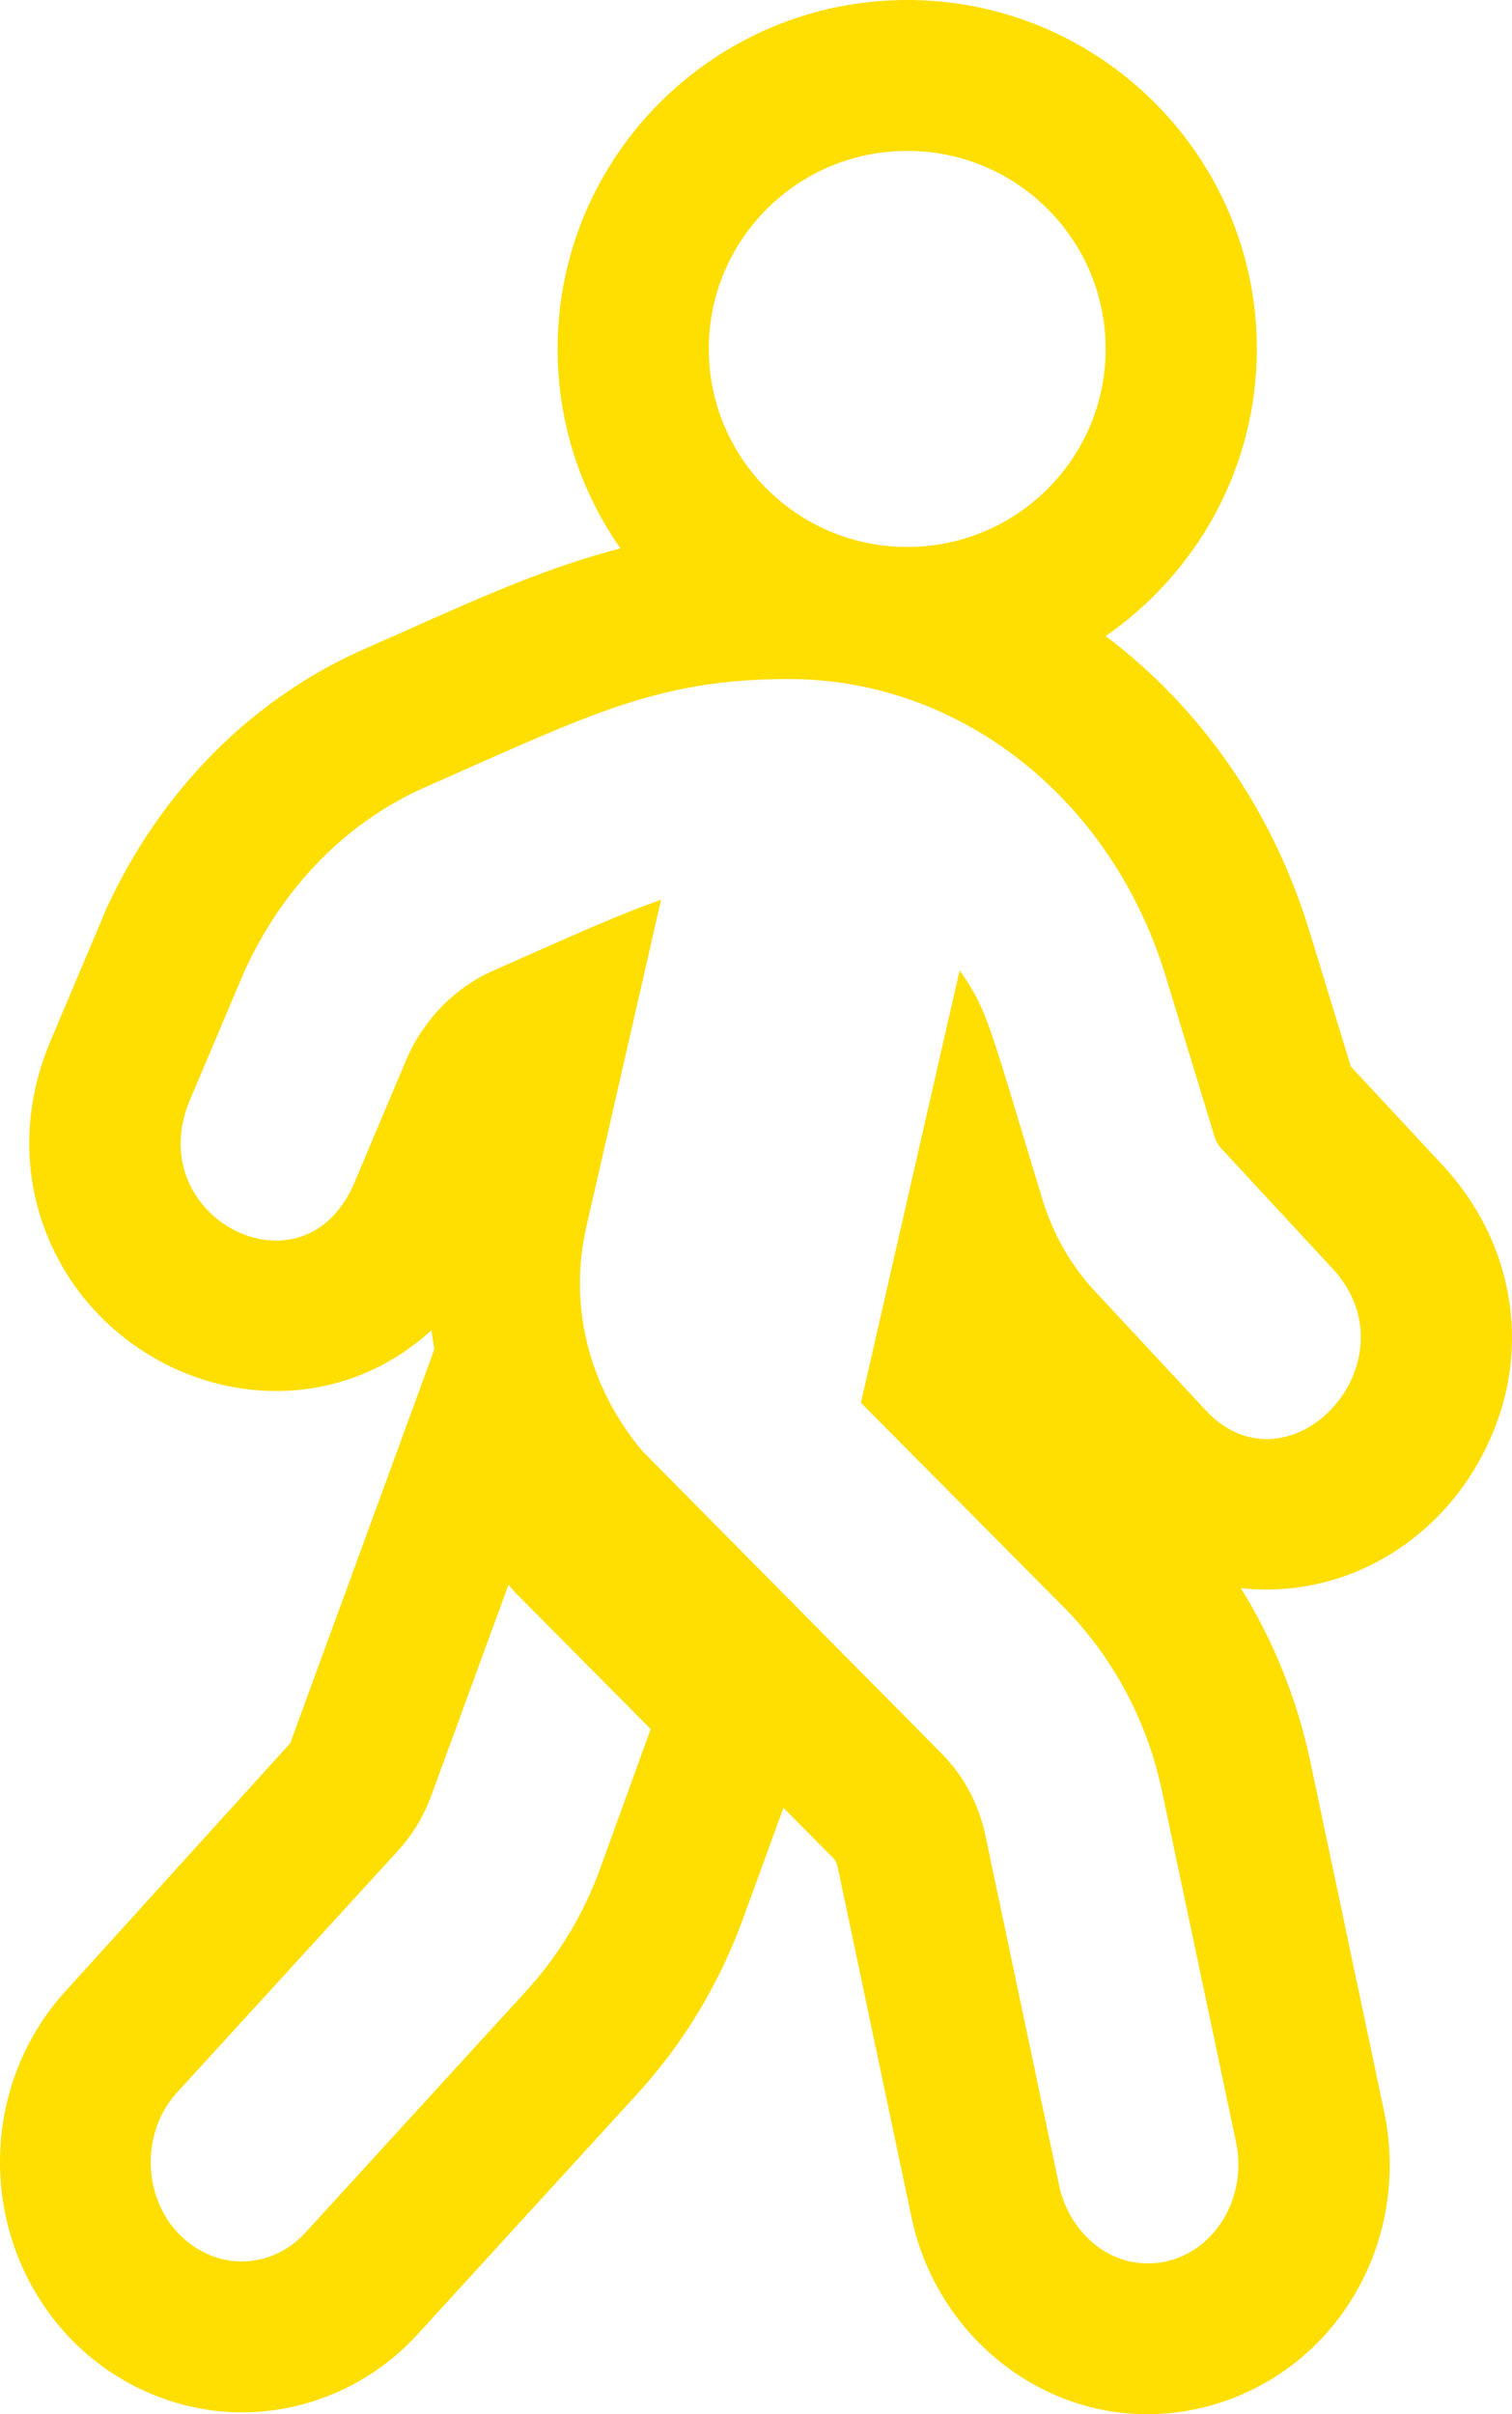 <?xml version="1.0" encoding="UTF-8"?>
<svg width="104px" height="166px" viewBox="0 0 104 166" version="1.1" xmlns="http://www.w3.org/2000/svg" xmlns:xlink="http://www.w3.org/1999/xlink">
    <title>2F2A73EB-28E4-4724-9CE9-53BE56575ACC</title>
    <g id="Home" stroke="none" stroke-width="1" fill="none" fill-rule="evenodd">
        <g id="Home:-Desktops---12-col-v1-Copy" transform="translate(-1350, -3008)" fill="#FFDE01" fill-rule="nonzero">
            <g id="Rectangle-8" transform="translate(1159, 2884)">
                <g id="walking-light" transform="translate(191, 124)">
                    <path d="M99.285,80.179 L92.916,73.338 L90.088,64.098 C87.521,55.636 82.517,48.6 76.05,43.737 C82.322,39.393 86.449,32.163 86.449,23.992 C86.449,10.764 75.66,0 62.401,0 C49.143,0 38.354,10.764 38.354,23.992 C38.354,29.082 39.946,33.816 42.676,37.707 C37.899,38.939 33.447,40.884 27.955,43.348 L25.16,44.58 C17.361,47.984 11.057,54.339 7.32,62.477 L3.485,71.555 C1.113,77.132 1.633,83.13 4.85,87.993 C8.002,92.727 13.397,95.645 18.986,95.645 C23.048,95.645 26.785,94.121 29.677,91.462 C29.742,91.916 29.807,92.338 29.872,92.791 L25.258,105.404 L19.961,119.864 L4.558,136.853 C-1.519,143.467 -1.519,153.842 4.558,160.488 C7.677,163.893 12.097,165.87 16.646,165.87 C21.196,165.87 25.615,163.925 28.735,160.488 L43.911,143.888 C47.031,140.452 49.435,136.464 51.06,132.054 L53.887,124.305 L57.332,127.775 C57.494,127.937 57.592,128.196 57.624,128.391 L62.694,152.448 C64.351,160.326 71.175,166 78.91,166 C80.21,166 81.542,165.838 82.842,165.514 C91.746,163.277 97.14,154.296 95.19,145.12 L90.121,121.096 C89.211,116.816 87.586,112.796 85.344,109.197 C85.929,109.262 86.514,109.294 87.131,109.294 C93.728,109.294 99.772,105.209 102.535,98.854 C105.329,92.532 104.062,85.367 99.285,80.179 Z M62.401,10.375 C69.941,10.375 76.05,16.47 76.05,23.992 C76.05,31.514 69.941,37.609 62.401,37.609 C54.862,37.609 48.753,31.514 48.753,23.992 C48.753,16.47 54.862,10.375 62.401,10.375 Z M41.279,128.488 C40.141,131.633 38.419,134.454 36.209,136.885 L21.033,153.485 C19.831,154.814 18.239,155.495 16.614,155.495 C15.022,155.495 13.429,154.814 12.194,153.485 C9.757,150.827 9.757,146.514 12.194,143.856 L27.37,127.256 C28.378,126.154 29.157,124.857 29.677,123.43 L34.974,108.97 L35.007,109.002 L35.332,109.391 L44.756,118.891 L41.279,128.488 L41.279,128.488 Z M87.131,98.952 C85.701,98.952 84.207,98.368 82.907,96.941 L75.27,88.739 C73.645,86.988 72.41,84.816 71.695,82.449 C67.991,70.291 67.958,69.513 66.009,66.724 L59.217,96.455 L73.19,110.526 C76.57,113.963 78.942,118.372 79.95,123.268 L85.019,147.293 C85.799,150.956 83.719,154.62 80.34,155.463 C79.852,155.593 79.365,155.625 78.91,155.625 C75.855,155.625 73.483,153.161 72.865,150.34 L67.796,126.283 C67.341,124.046 66.269,122.068 64.709,120.512 L44.203,99.795 C40.434,95.32 39.101,89.679 40.336,84.329 L45.471,61.861 C42.546,62.898 39.589,64.228 33.967,66.724 C31.367,67.859 29.255,69.966 28.02,72.69 L24.381,81.314 C23.178,84.135 21.098,85.302 18.986,85.302 C14.924,85.302 10.797,80.957 13.072,75.608 L16.809,66.789 C19.506,60.888 23.926,56.446 29.352,54.08 C40.466,49.184 45.178,46.688 54.245,46.688 C66.041,46.688 76.44,54.89 80.177,67.113 L83.524,78.104 C83.622,78.429 83.784,78.753 84.044,79.012 L91.648,87.215 C96.23,92.175 91.941,98.952 87.131,98.952 L87.131,98.952 Z" id="Shape"></path>
                </g>
            </g>
        </g>
    </g>
</svg>